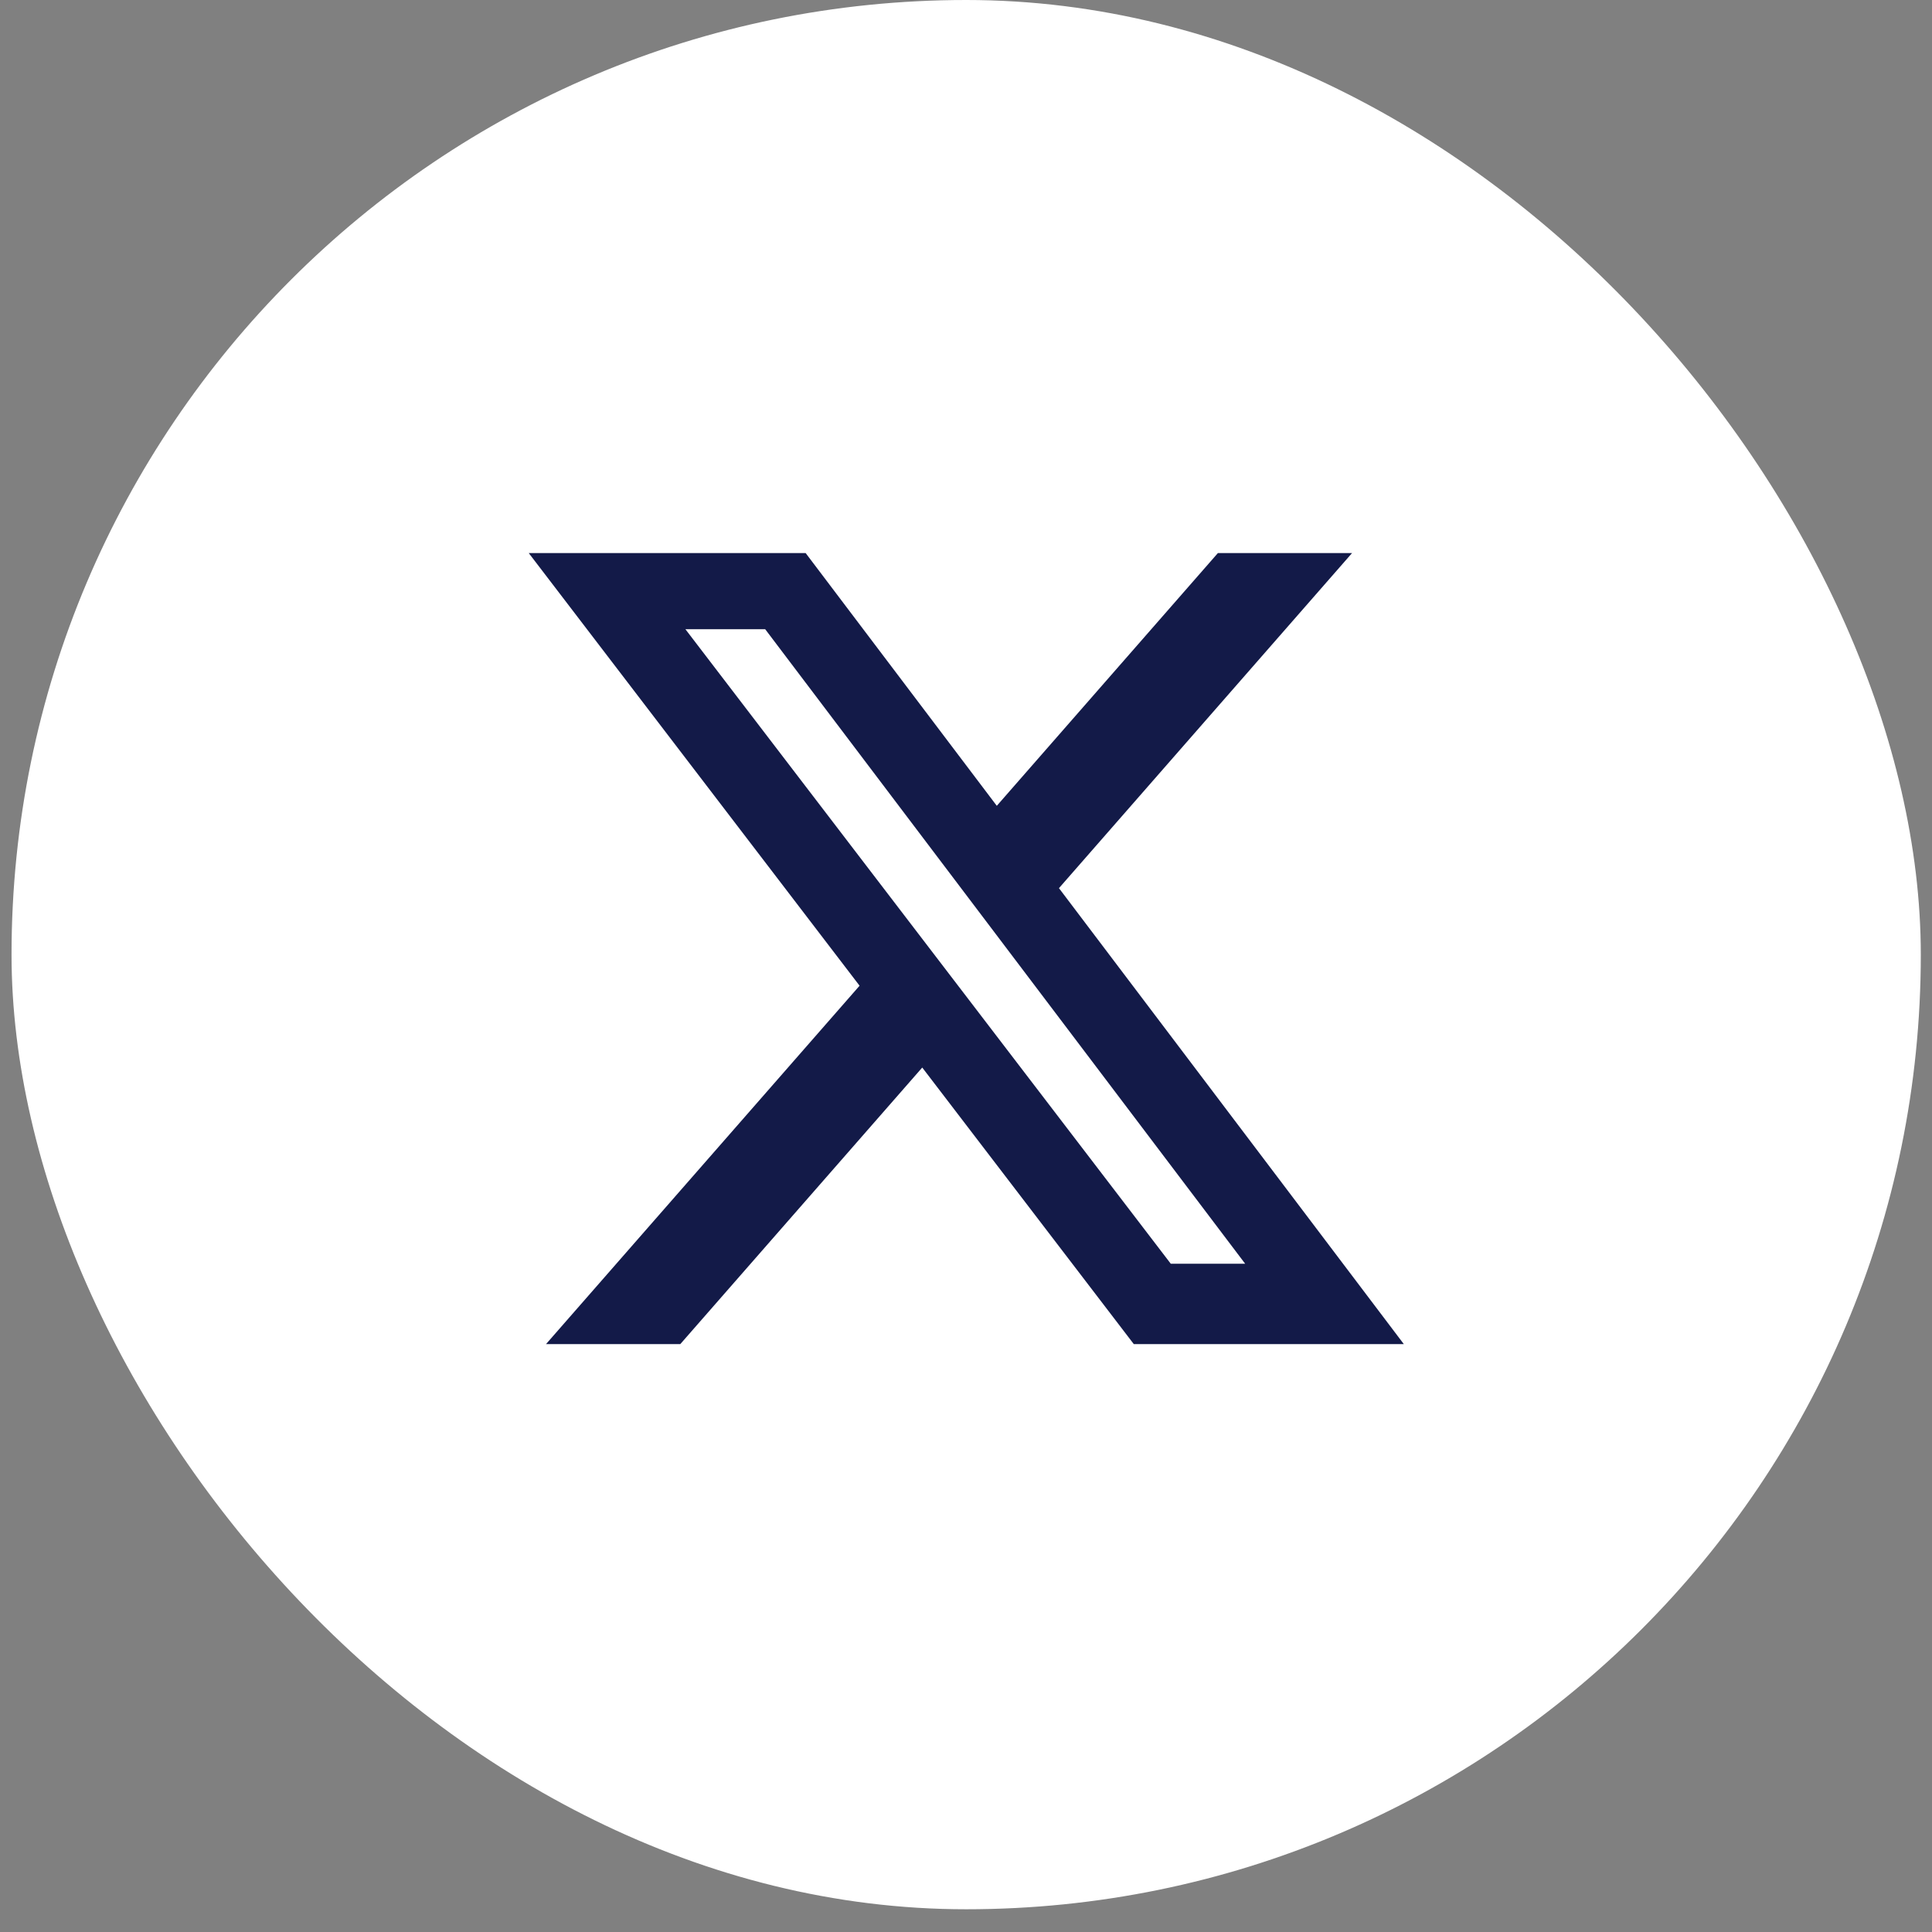 <svg width="34" height="34" viewBox="0 0 34 34" fill="none" xmlns="http://www.w3.org/2000/svg">
<rect x="0" y="0" width="34" height="34" fill="#808080" stroke="none"/>
<rect x="0.203" width="33.6" height="33.6" rx="16.8" fill="white"/>
<path d="M21.433 9.733H23.794L18.636 15.63L24.705 23.654H19.953L16.23 18.787L11.972 23.654H9.609L15.127 17.347L9.305 9.733H14.178L17.542 14.181L21.433 9.733ZM20.604 22.24H21.913L13.466 11.073H12.062L20.604 22.24Z" fill="#131A48"/>
</svg>
